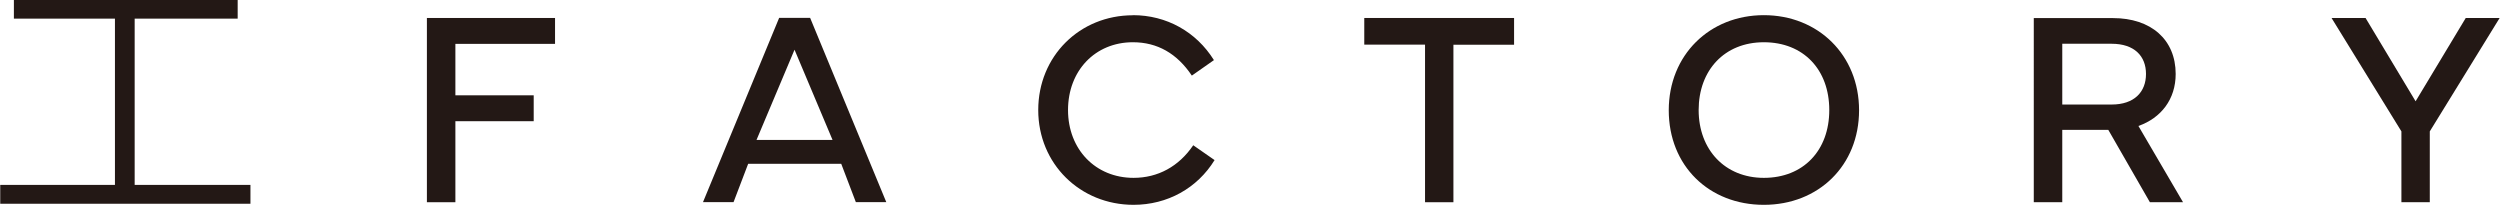 <?xml version="1.0" encoding="UTF-8"?><svg id="_レイヤー_2" xmlns="http://www.w3.org/2000/svg" width="81.41mm" height="6.67mm" viewBox="0 0 230.76 18.91"><defs><style>.cls-1{fill:#231815;}</style></defs><g id="_レイヤー_1-2"><path class="cls-1" d="m12.41,17.07h10.69v1.74H0v-1.74h10.59V1.72H1.26V0h20.66v1.72h-9.51v15.35Z"/><path class="cls-1" d="m39.39,1.66h11.83v2.39h-9.2v4.75h7.23v2.39h-7.23v7.48h-2.63V1.66Z"/><path class="cls-1" d="m64.88,18.66l7.03-17.01h2.86l7.03,17.01h-2.81l-1.35-3.54h-8.59l-1.35,3.54h-2.81Zm11.96-5.74l-3.51-8.33-3.51,8.33h7.01Z"/><path class="cls-1" d="m104.57,1.4c3.09,0,5.84,1.52,7.48,4.15l-2.04,1.43c-1.37-2.05-3.19-3.08-5.44-3.08-3.49,0-5.99,2.63-5.99,6.26s2.54,6.26,6.05,6.26c2.25,0,4.18-1.05,5.51-3.01l1.97,1.37c-1.6,2.6-4.36,4.13-7.48,4.13-4.93,0-8.8-3.78-8.8-8.75s3.82-8.75,8.74-8.75Z"/><path class="cls-1" d="m125.93,1.66h13.83v2.47h-5.6v14.54h-2.62V4.12h-5.61V1.66Z"/><path class="cls-1" d="m154.04,10.18c0-5.1,3.77-8.78,8.78-8.78s8.79,3.68,8.79,8.78-3.74,8.73-8.79,8.73-8.78-3.59-8.78-8.73Zm8.78,6.24c3.64,0,6.04-2.52,6.04-6.26s-2.39-6.26-6.04-6.26-6.02,2.6-6.02,6.26,2.43,6.26,6.02,6.26Z"/><path class="cls-1" d="m195.05,1.67c3.51,0,5.79,1.98,5.79,5.16,0,2.33-1.34,4.06-3.44,4.8l4.12,7.04h-3.06l-3.84-6.68h-4.25v6.68h-2.63V1.67h7.31Zm-4.68,2.37v5.61h4.56c2.09,0,3.17-1.16,3.17-2.82s-1.08-2.79-3.17-2.79h-4.56Z"/><path class="cls-1" d="m218.37,1.66l4.62,7.69,4.63-7.69h3.13l-6.45,10.47v6.54h-2.62v-6.54l-6.45-10.47h3.13Z"/></g></svg>